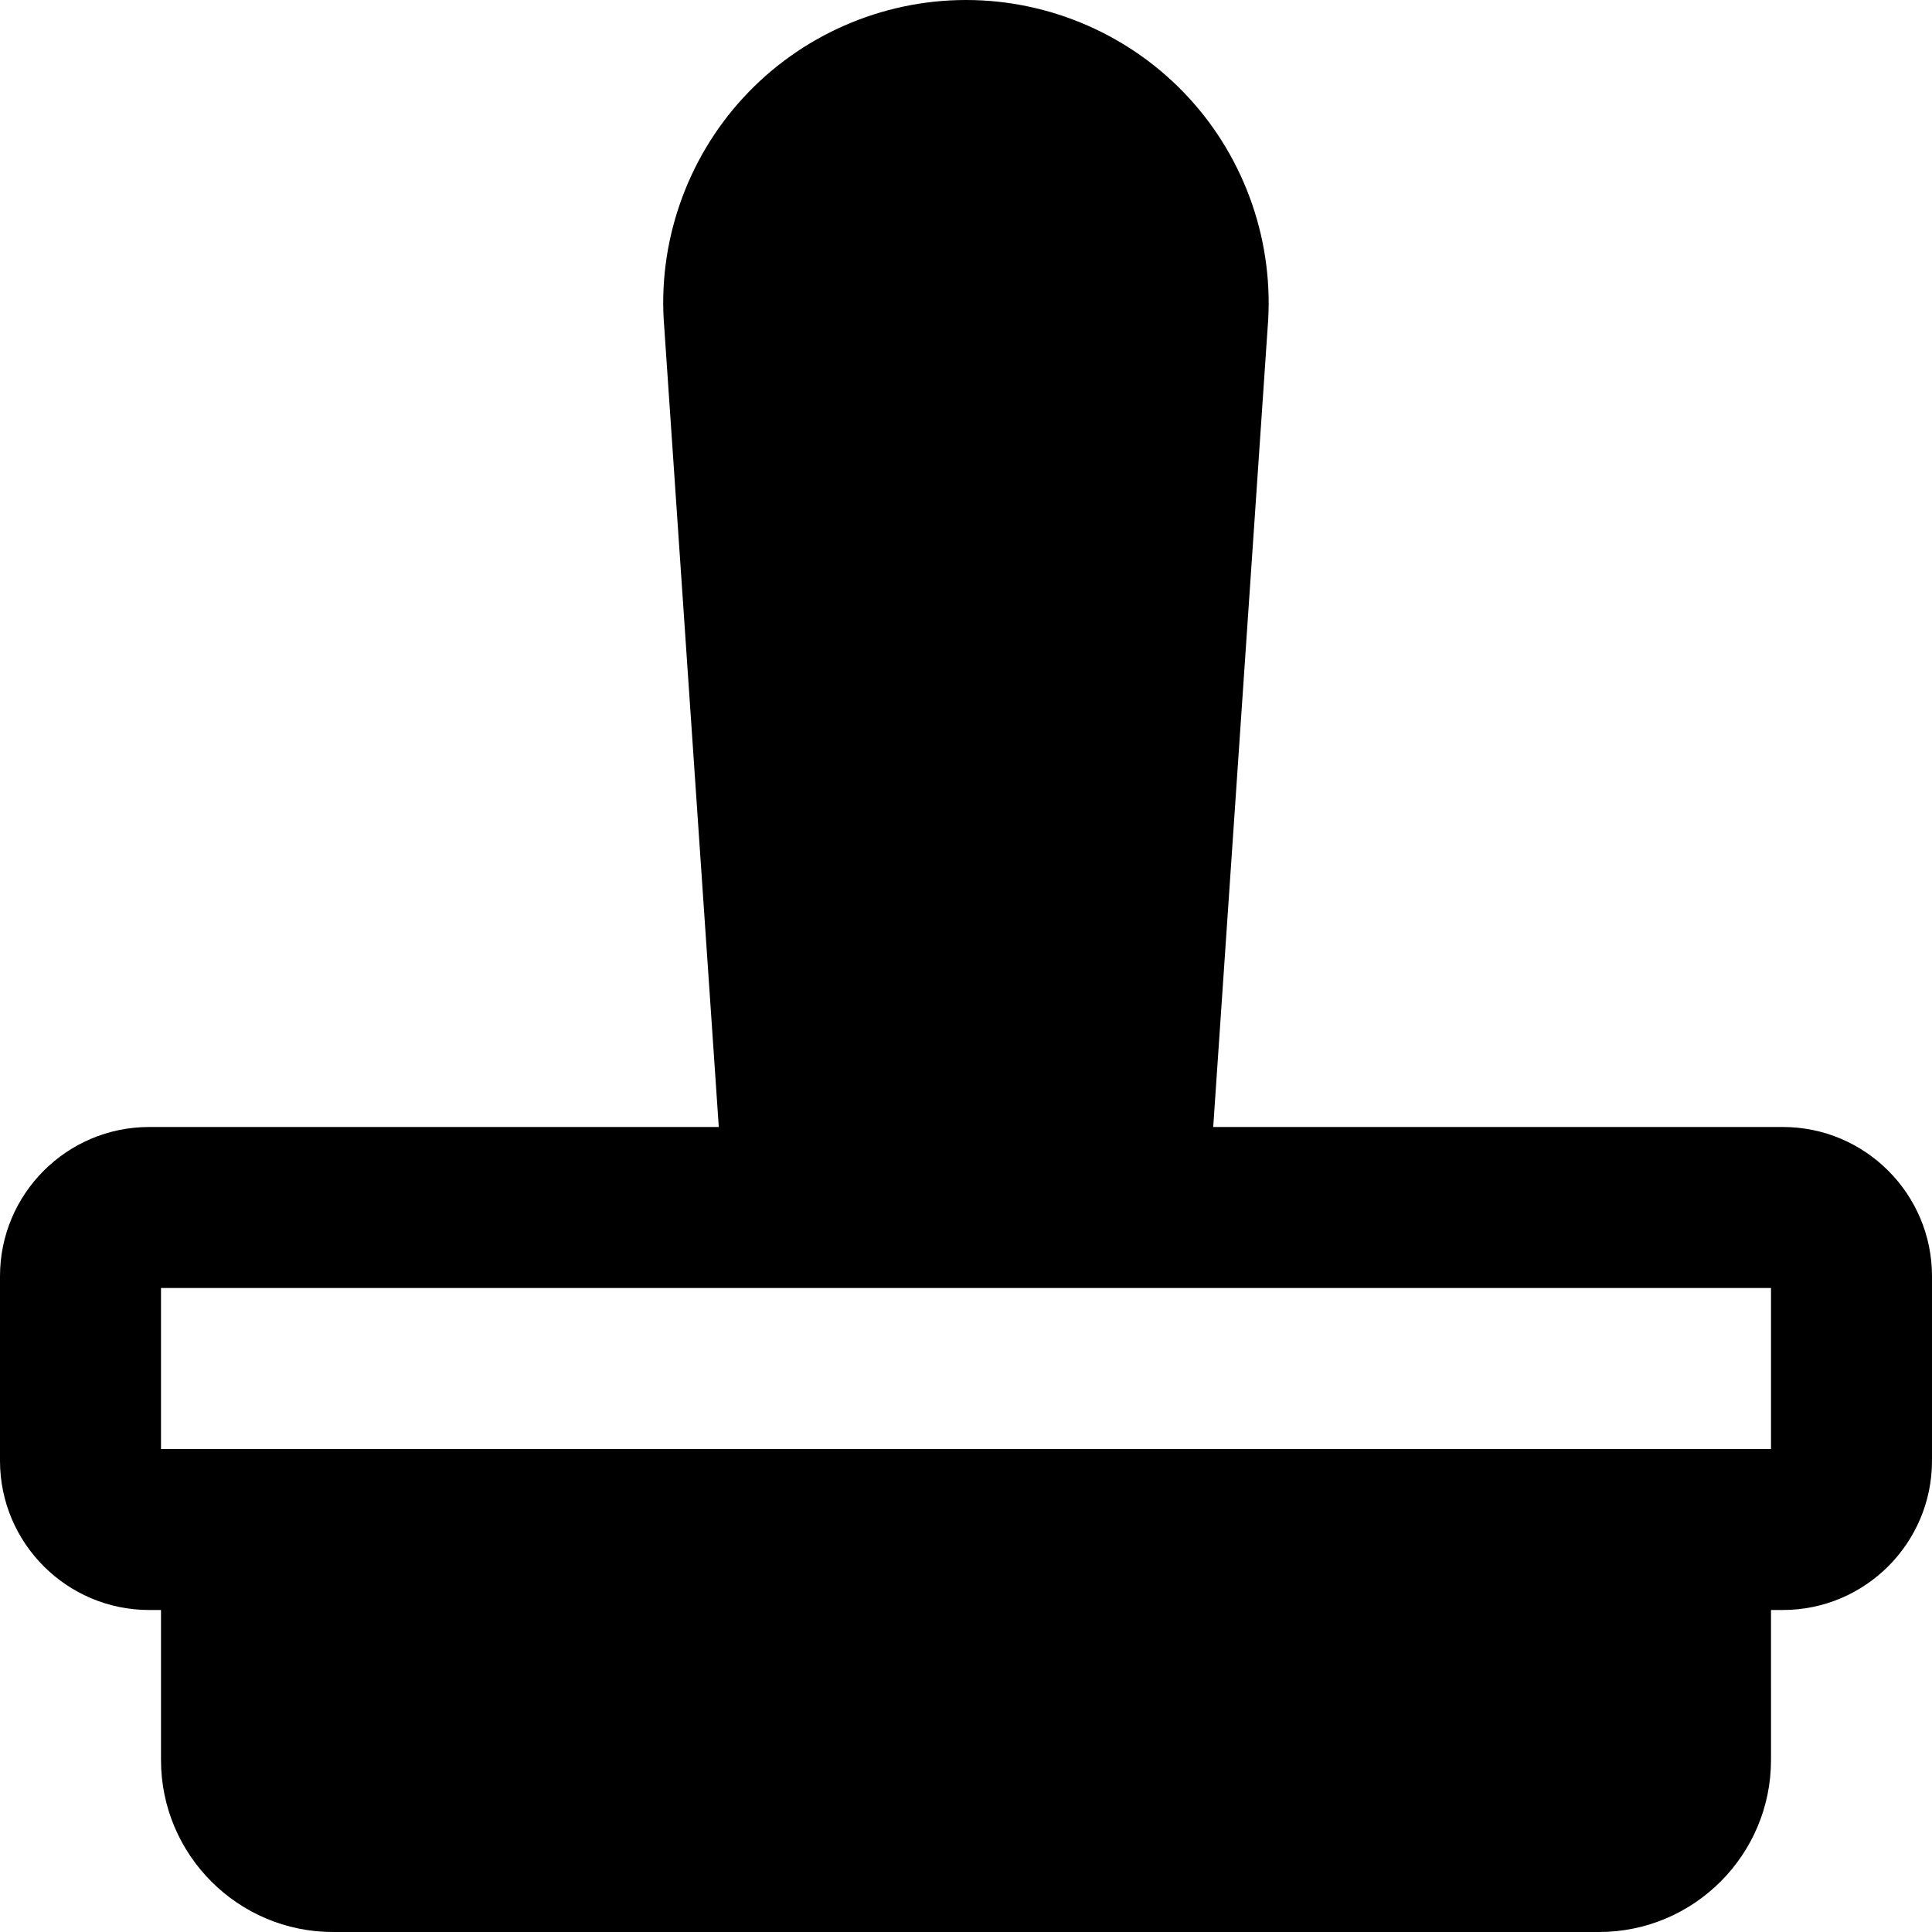 <?xml version="1.0" encoding="iso-8859-1"?>
<!-- Uploaded to: SVG Repo, www.svgrepo.com, Generator: SVG Repo Mixer Tools -->
<svg fill="#000000" height="800px" width="800px" version="1.1" id="Layer_1" xmlns="http://www.w3.org/2000/svg" xmlns:xlink="http://www.w3.org/1999/xlink" 
	 viewBox="0 0 491.52 491.52" xml:space="preserve">
<g>
	<g>
		<path d="M453.571,286.72H308.654l13.844-203.305c1.782-21.422-5.53-42.762-20.07-58.552C287.887,9.052,267.243,0,245.76,0
			c-21.483,0-42.127,9.052-56.668,24.863c-14.541,15.79-21.852,37.13-20.111,58.245l13.885,203.612H37.949
			C17.019,286.72,0,303.739,0,324.669v46.981C0,392.581,17.019,409.6,37.949,409.6h3.011v38.175
			c0,24.125,19.62,43.745,43.745,43.745h322.109c24.125,0,43.745-19.62,43.745-43.745V409.6h3.01
			c20.931,0,37.949-17.019,37.949-37.949v-46.981C491.52,303.739,474.501,286.72,453.571,286.72z M450.56,368.64H40.96v-40.96
			h144.691h120.218H450.56V368.64z"/>
	</g>
</g>
</svg>